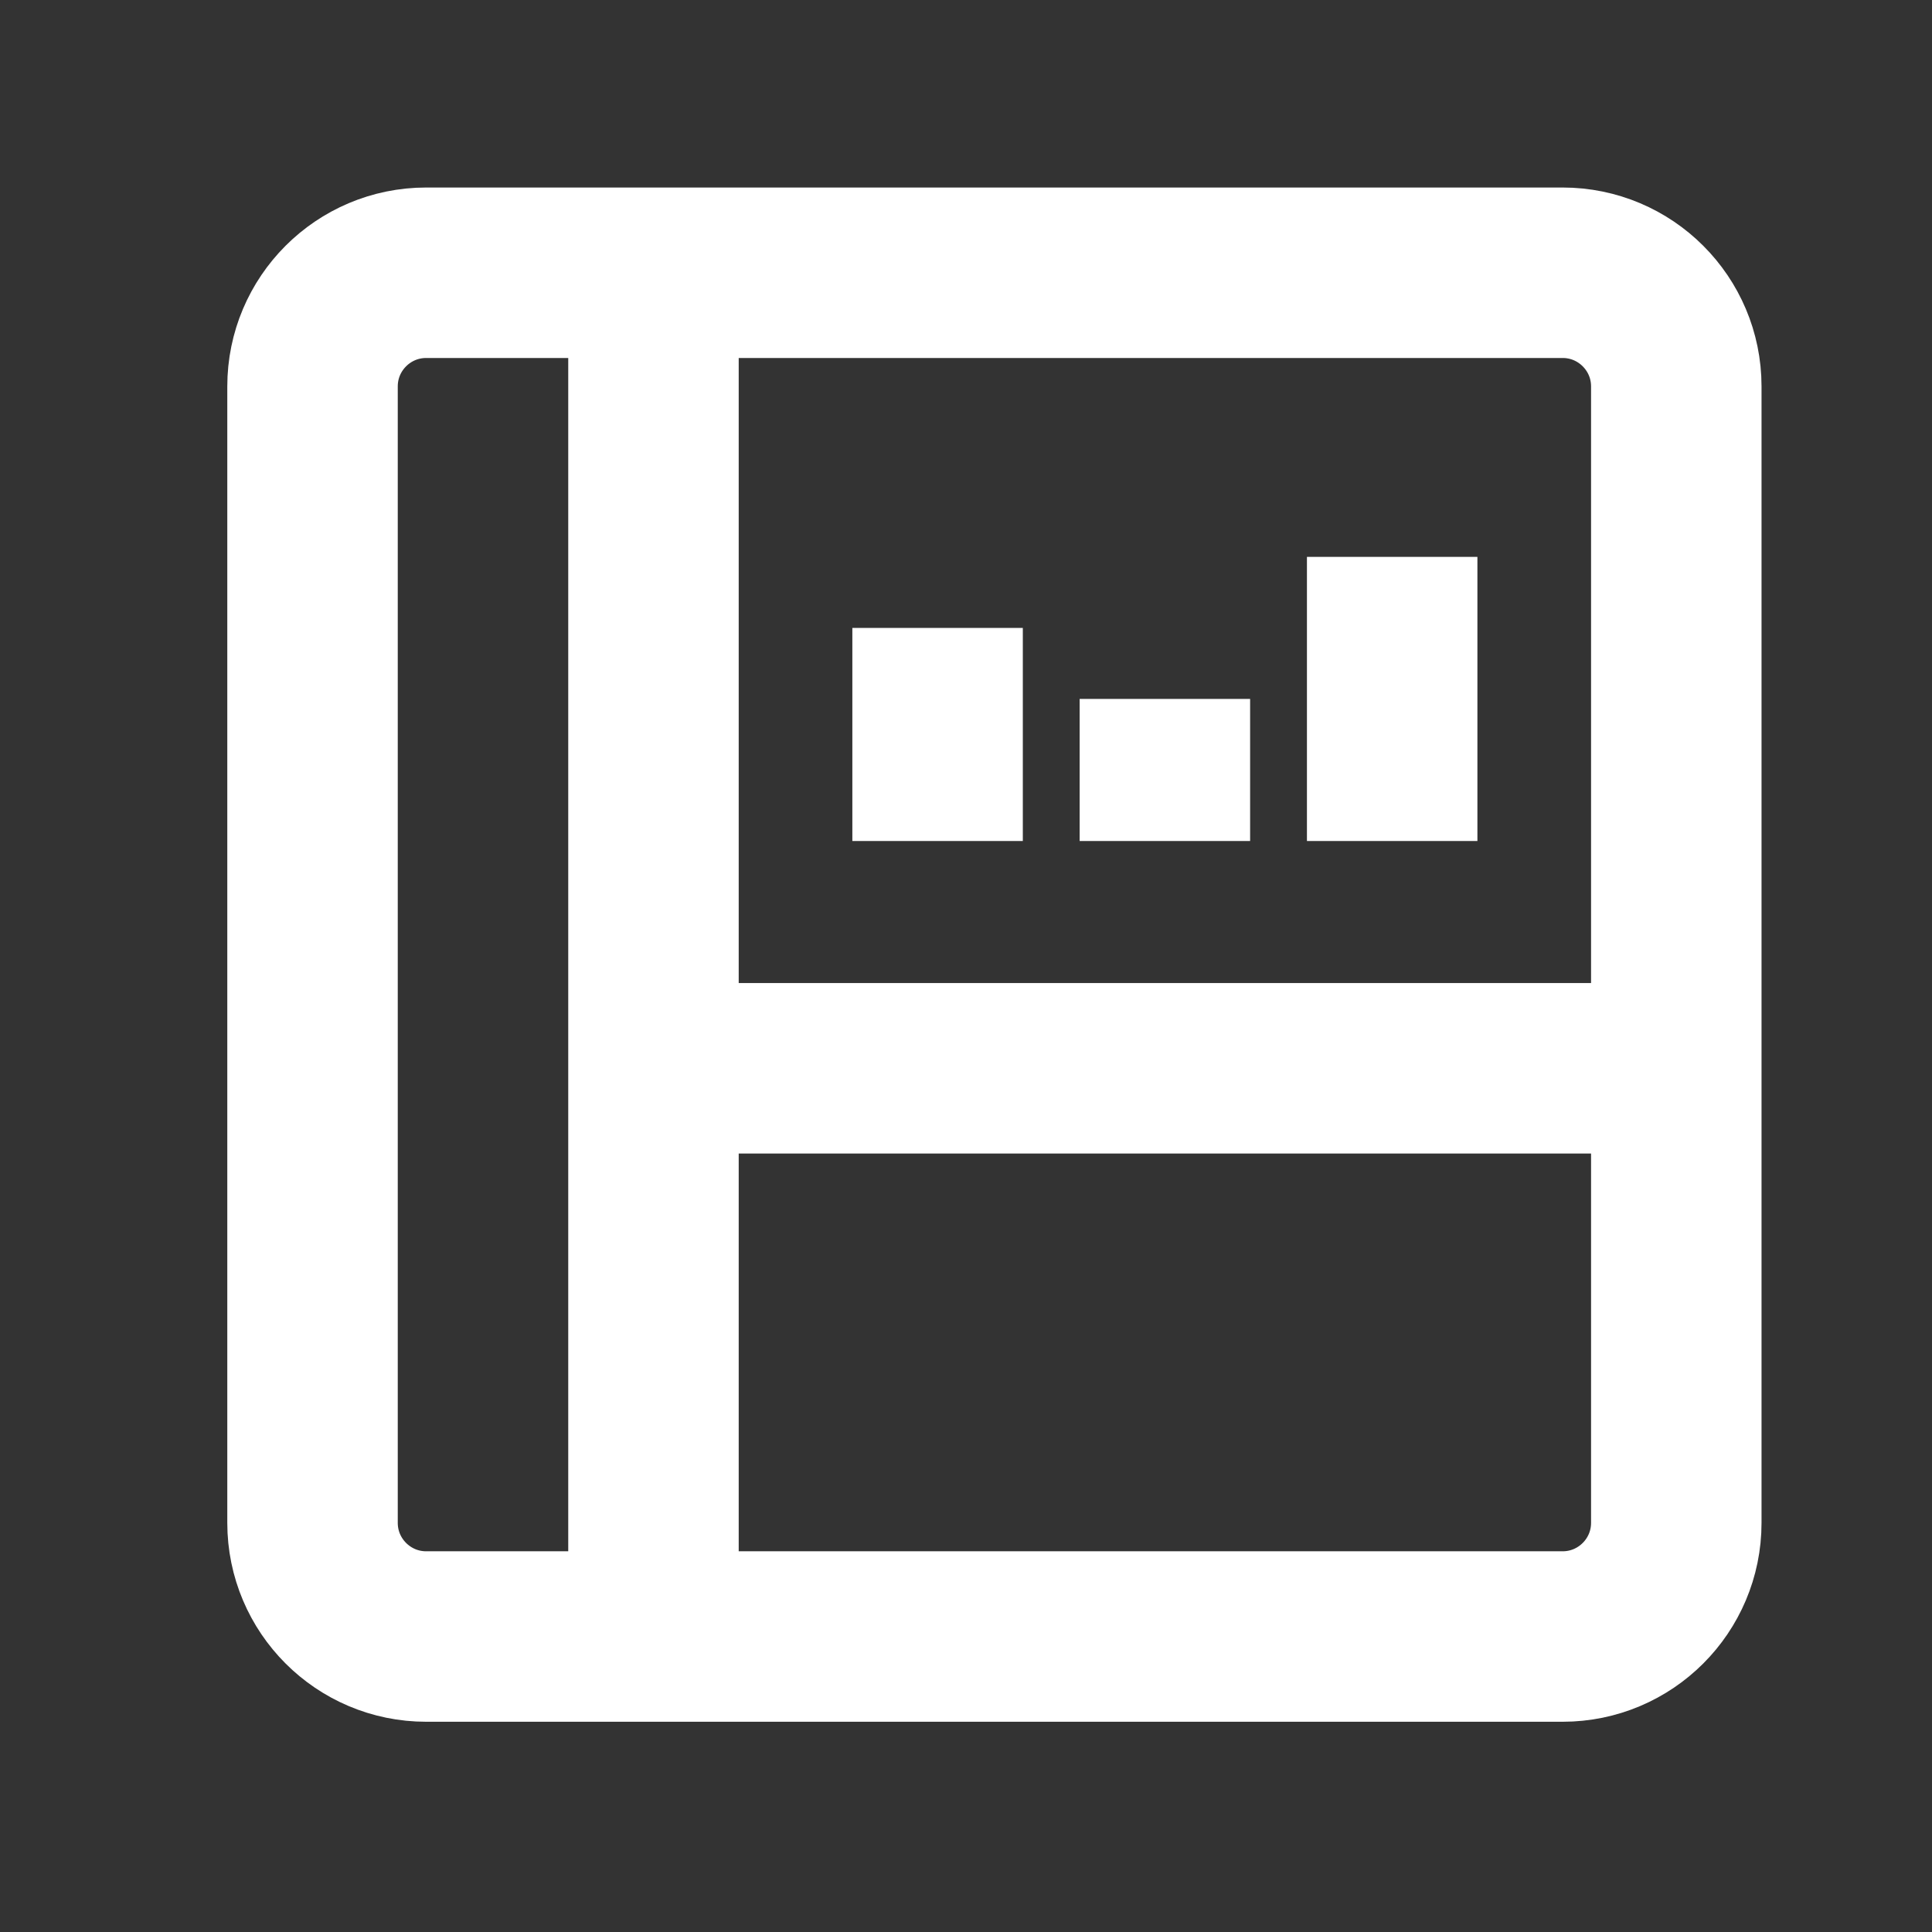<svg width="17" height="17" viewBox="0 0 17 17" fill="none" xmlns="http://www.w3.org/2000/svg">
<rect x="0" y="0" width="17" height="17" fill="#333333" stroke="none"/>
<path d="M5.75 2.4H3.75C3.198 2.4 2.75 2.848 2.75 3.4V13.4C2.75 13.952 3.198 14.4 3.75 14.4H5.75M5.75 2.4H13.75C14.302 2.4 14.75 2.848 14.75 3.4V13.4C14.75 13.952 14.302 14.4 13.75 14.4H5.75M5.75 2.4V14.4" stroke="white" stroke-width="1.5"/>
<path d="M5.75 9.4H14.75" stroke="white" stroke-width="1.5" stroke-linejoin="bevel"/>
<path d="M8.25 7.4V5.525" stroke="white" stroke-width="1.5" stroke-linejoin="bevel"/>
<path d="M10.25 7.4V6.15" stroke="white" stroke-width="1.5" stroke-linejoin="bevel"/>
<path d="M12.25 7.4V4.9" stroke="white" stroke-width="1.5" stroke-linejoin="bevel"/>
</svg>
